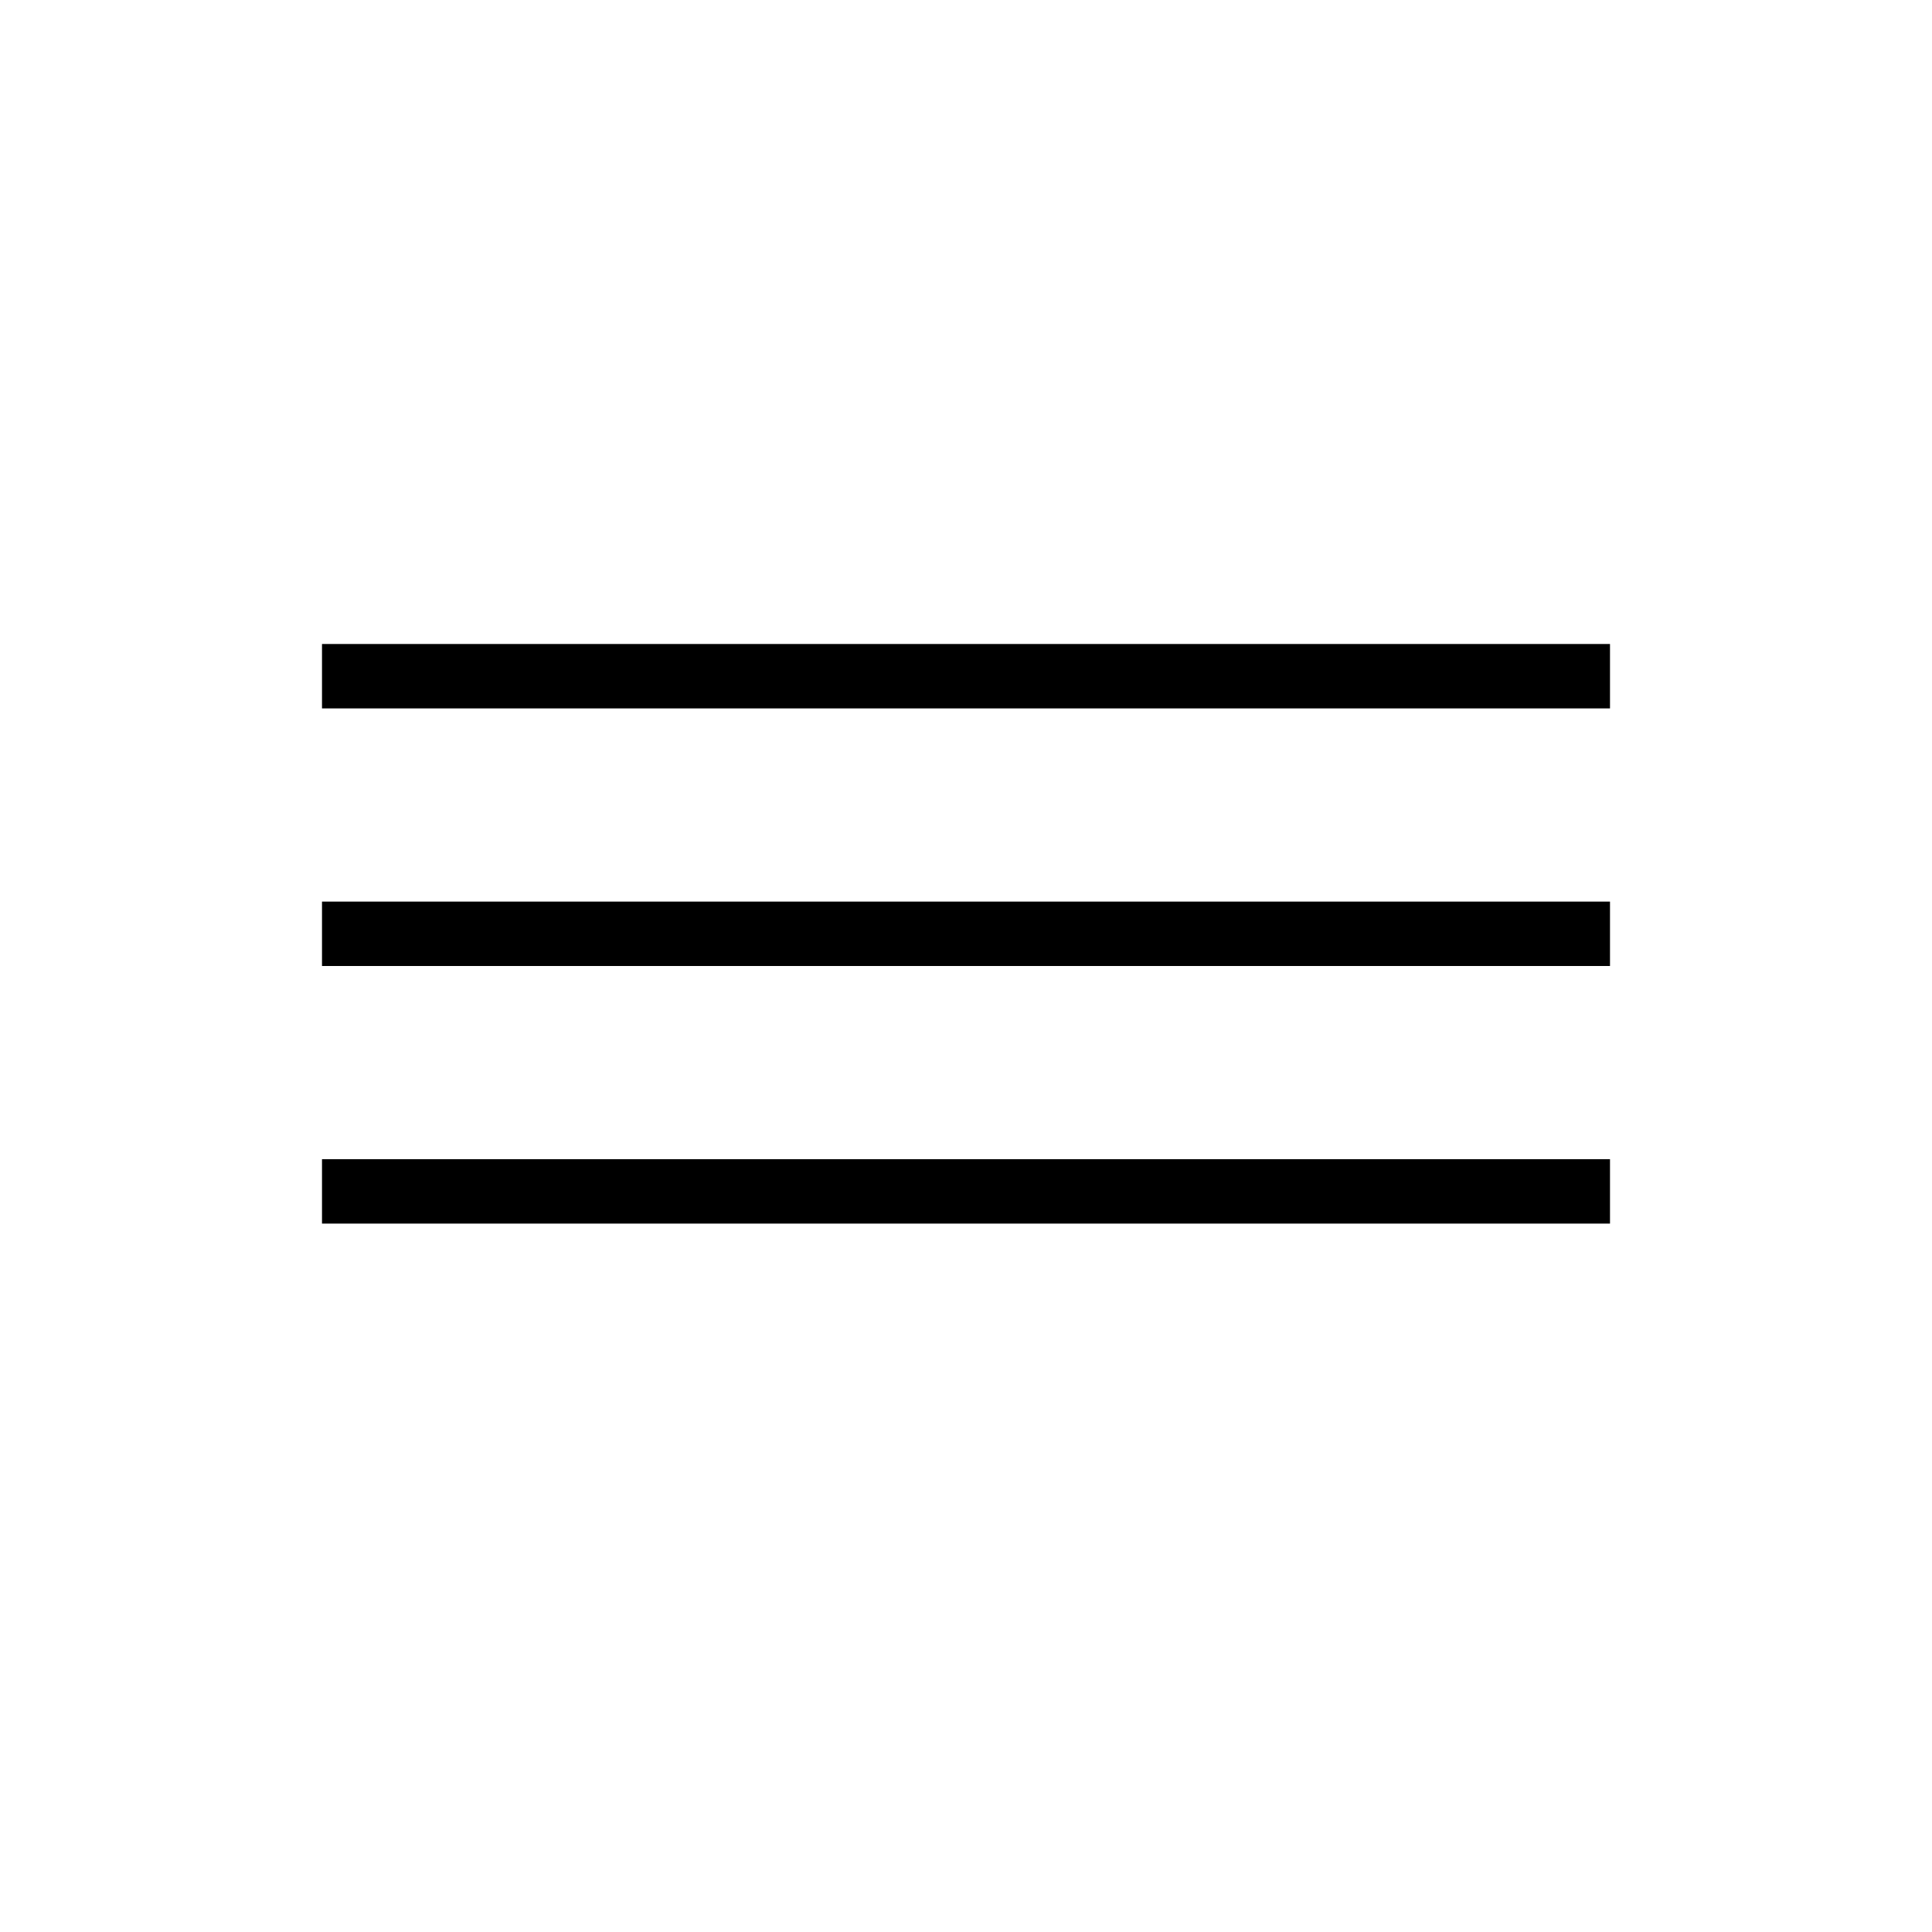 <?xml version="1.0" encoding="UTF-8"?> <svg xmlns="http://www.w3.org/2000/svg" width="30" height="30" viewBox="0 0 30 30" fill="none"><rect width="30" height="30" fill="white"></rect><line x1="5" y1="10.5" x2="25" y2="10.5" stroke="black"></line><line x1="5" y1="14.5" x2="25" y2="14.5" stroke="black"></line><line x1="5" y1="18.5" x2="25" y2="18.5" stroke="black"></line></svg> 